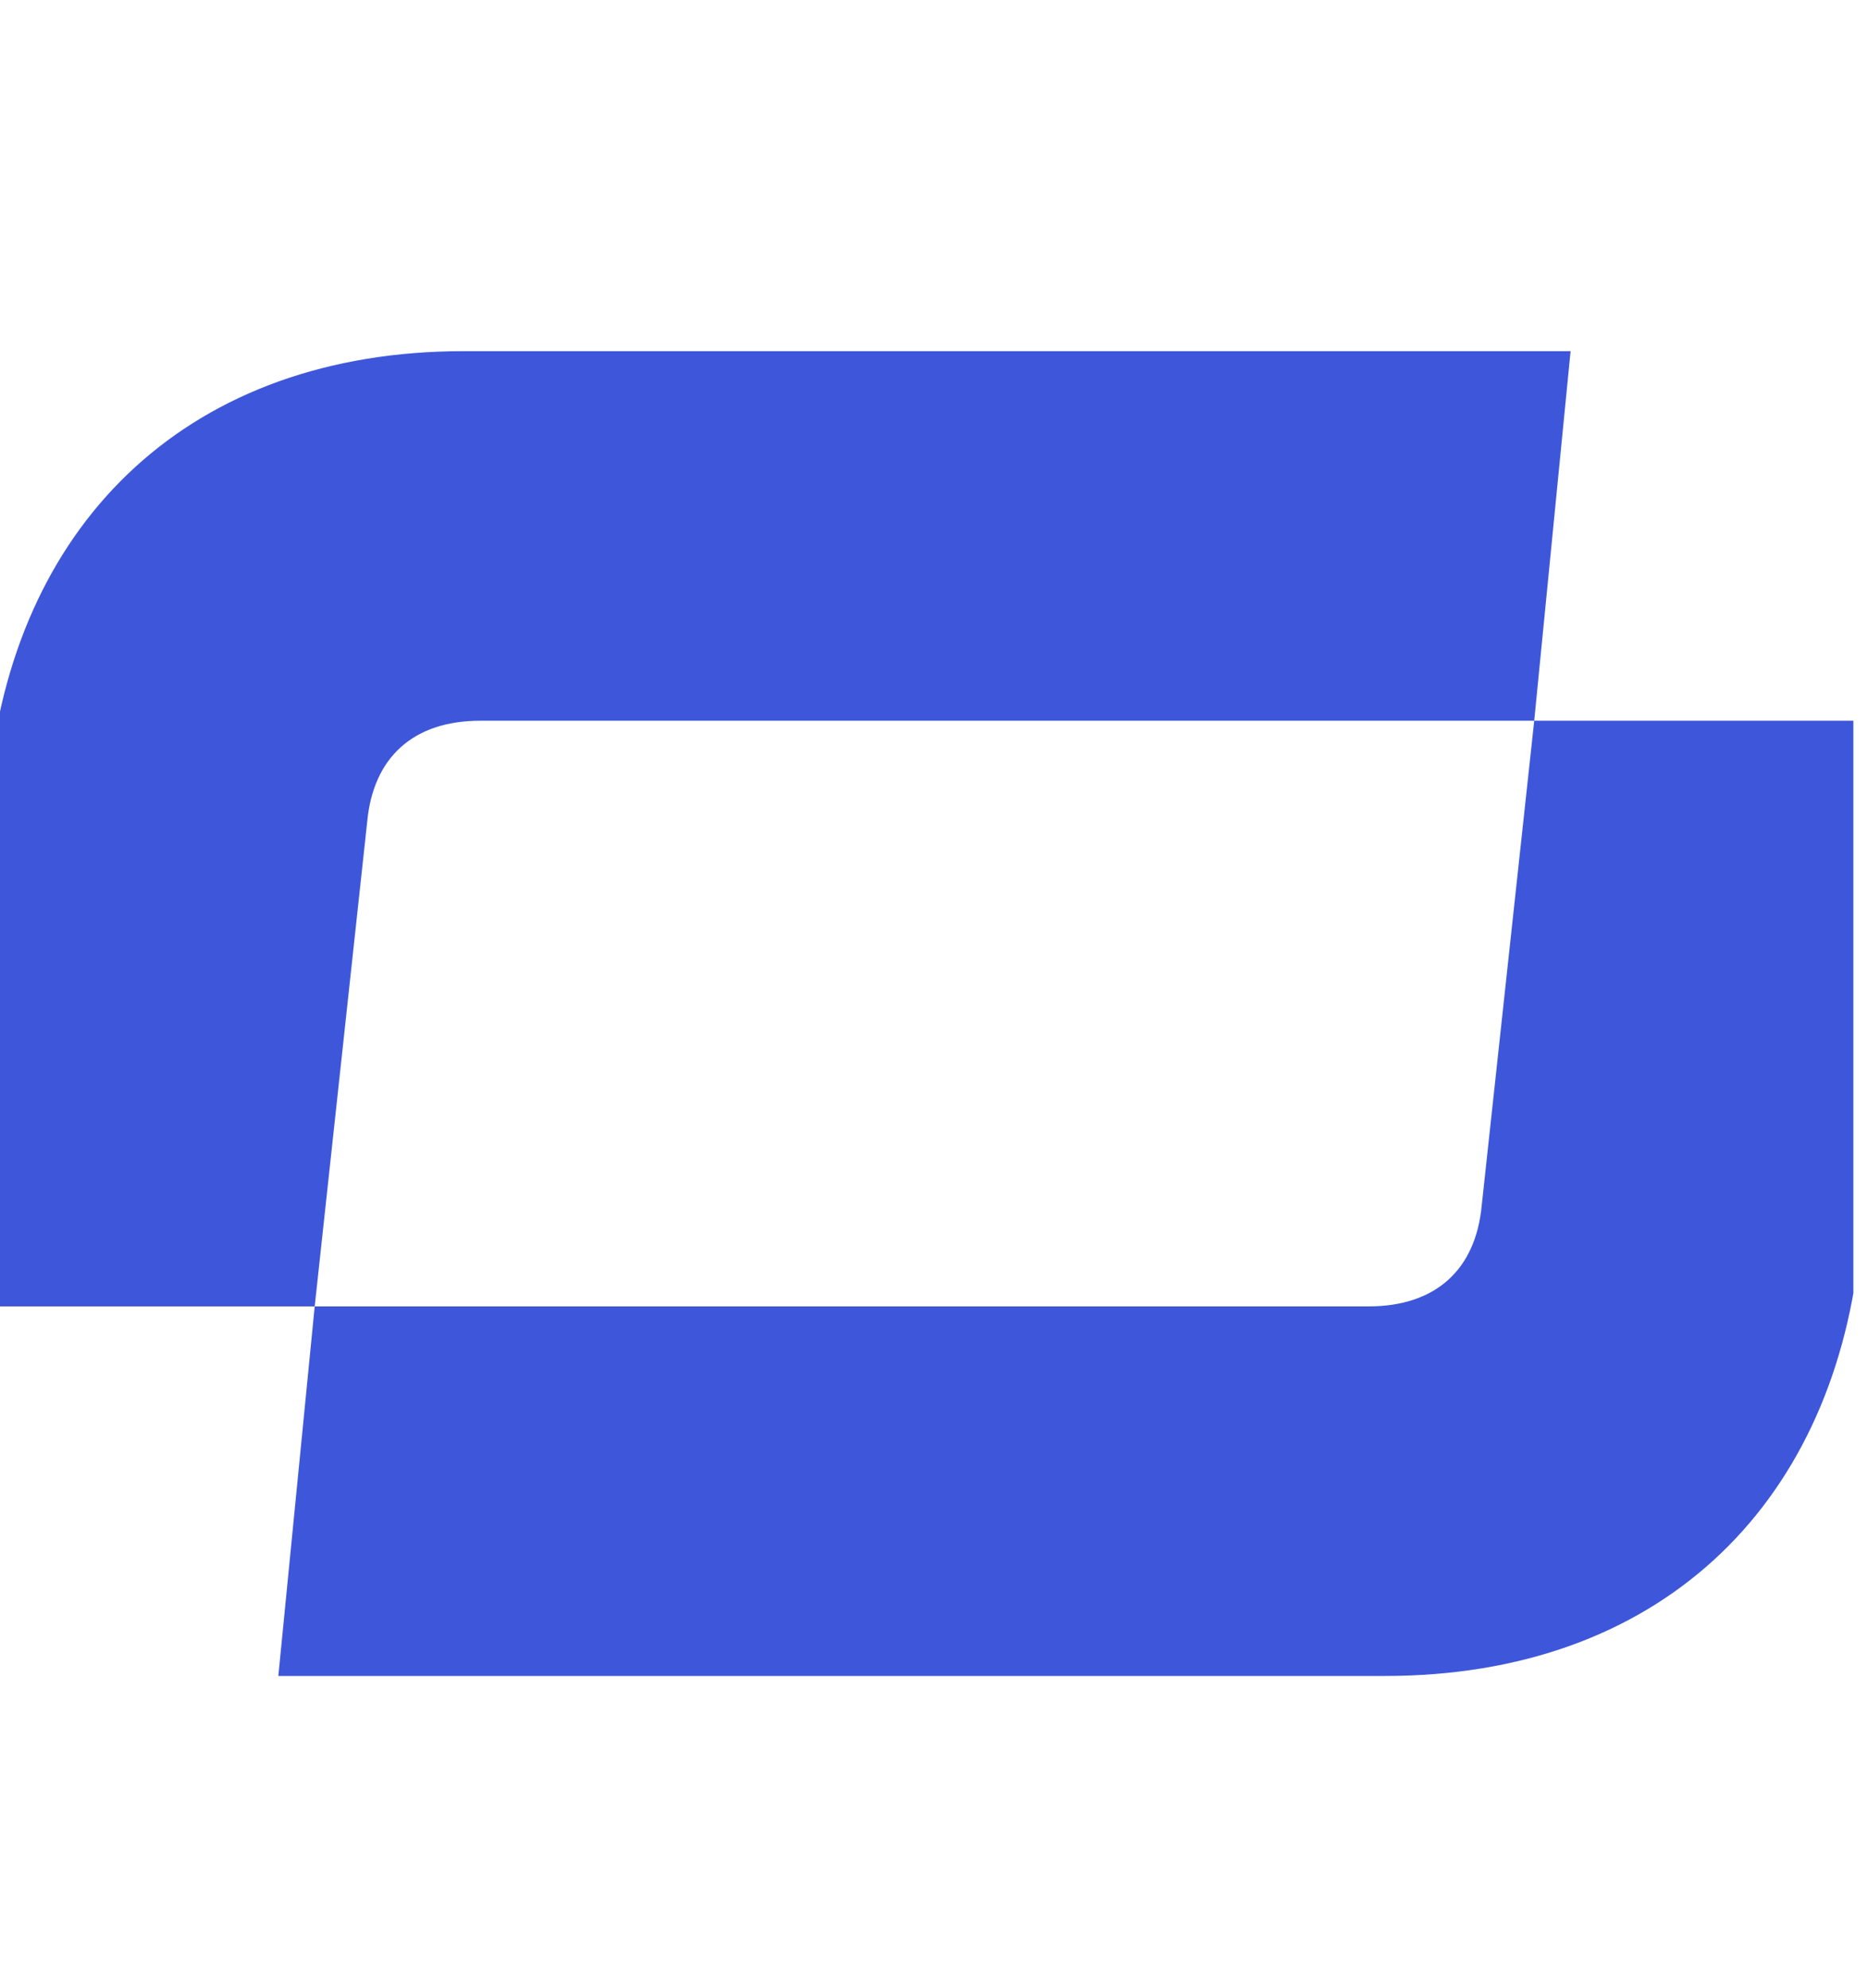 <svg width="47" height="50" viewBox="0 0 47 50" fill="none" xmlns="http://www.w3.org/2000/svg">
<g clip-path="url(#clip0_1448_39733)">
<g clip-path="url(#clip1_1448_39733)">
<path d="M7.003 42.159H34.843C41.701 42.159 46.07 37.943 46.782 31.491L48.204 18.13H38.602L37.281 30.323C37.129 31.948 36.113 32.862 34.436 32.862H7.918L7.003 42.159ZM7.918 32.862L9.239 20.67C9.391 19.044 10.407 18.13 12.084 18.13H38.602L39.517 8.833H11.677C4.819 8.833 0.45 13.05 -0.262 19.501L-1.684 32.862H7.918Z" fill="#3E57DA"/>
</g>
</g>
<defs>
<clipPath id="clip0_1448_39733">
<rect width="46.632" height="50" fill="white"/>
</clipPath>
<clipPath id="clip1_1448_39733">
<rect width="50" height="33.333" fill="white" transform="translate(-1.684 8.833)"/>
</clipPath>
</defs>
</svg>
